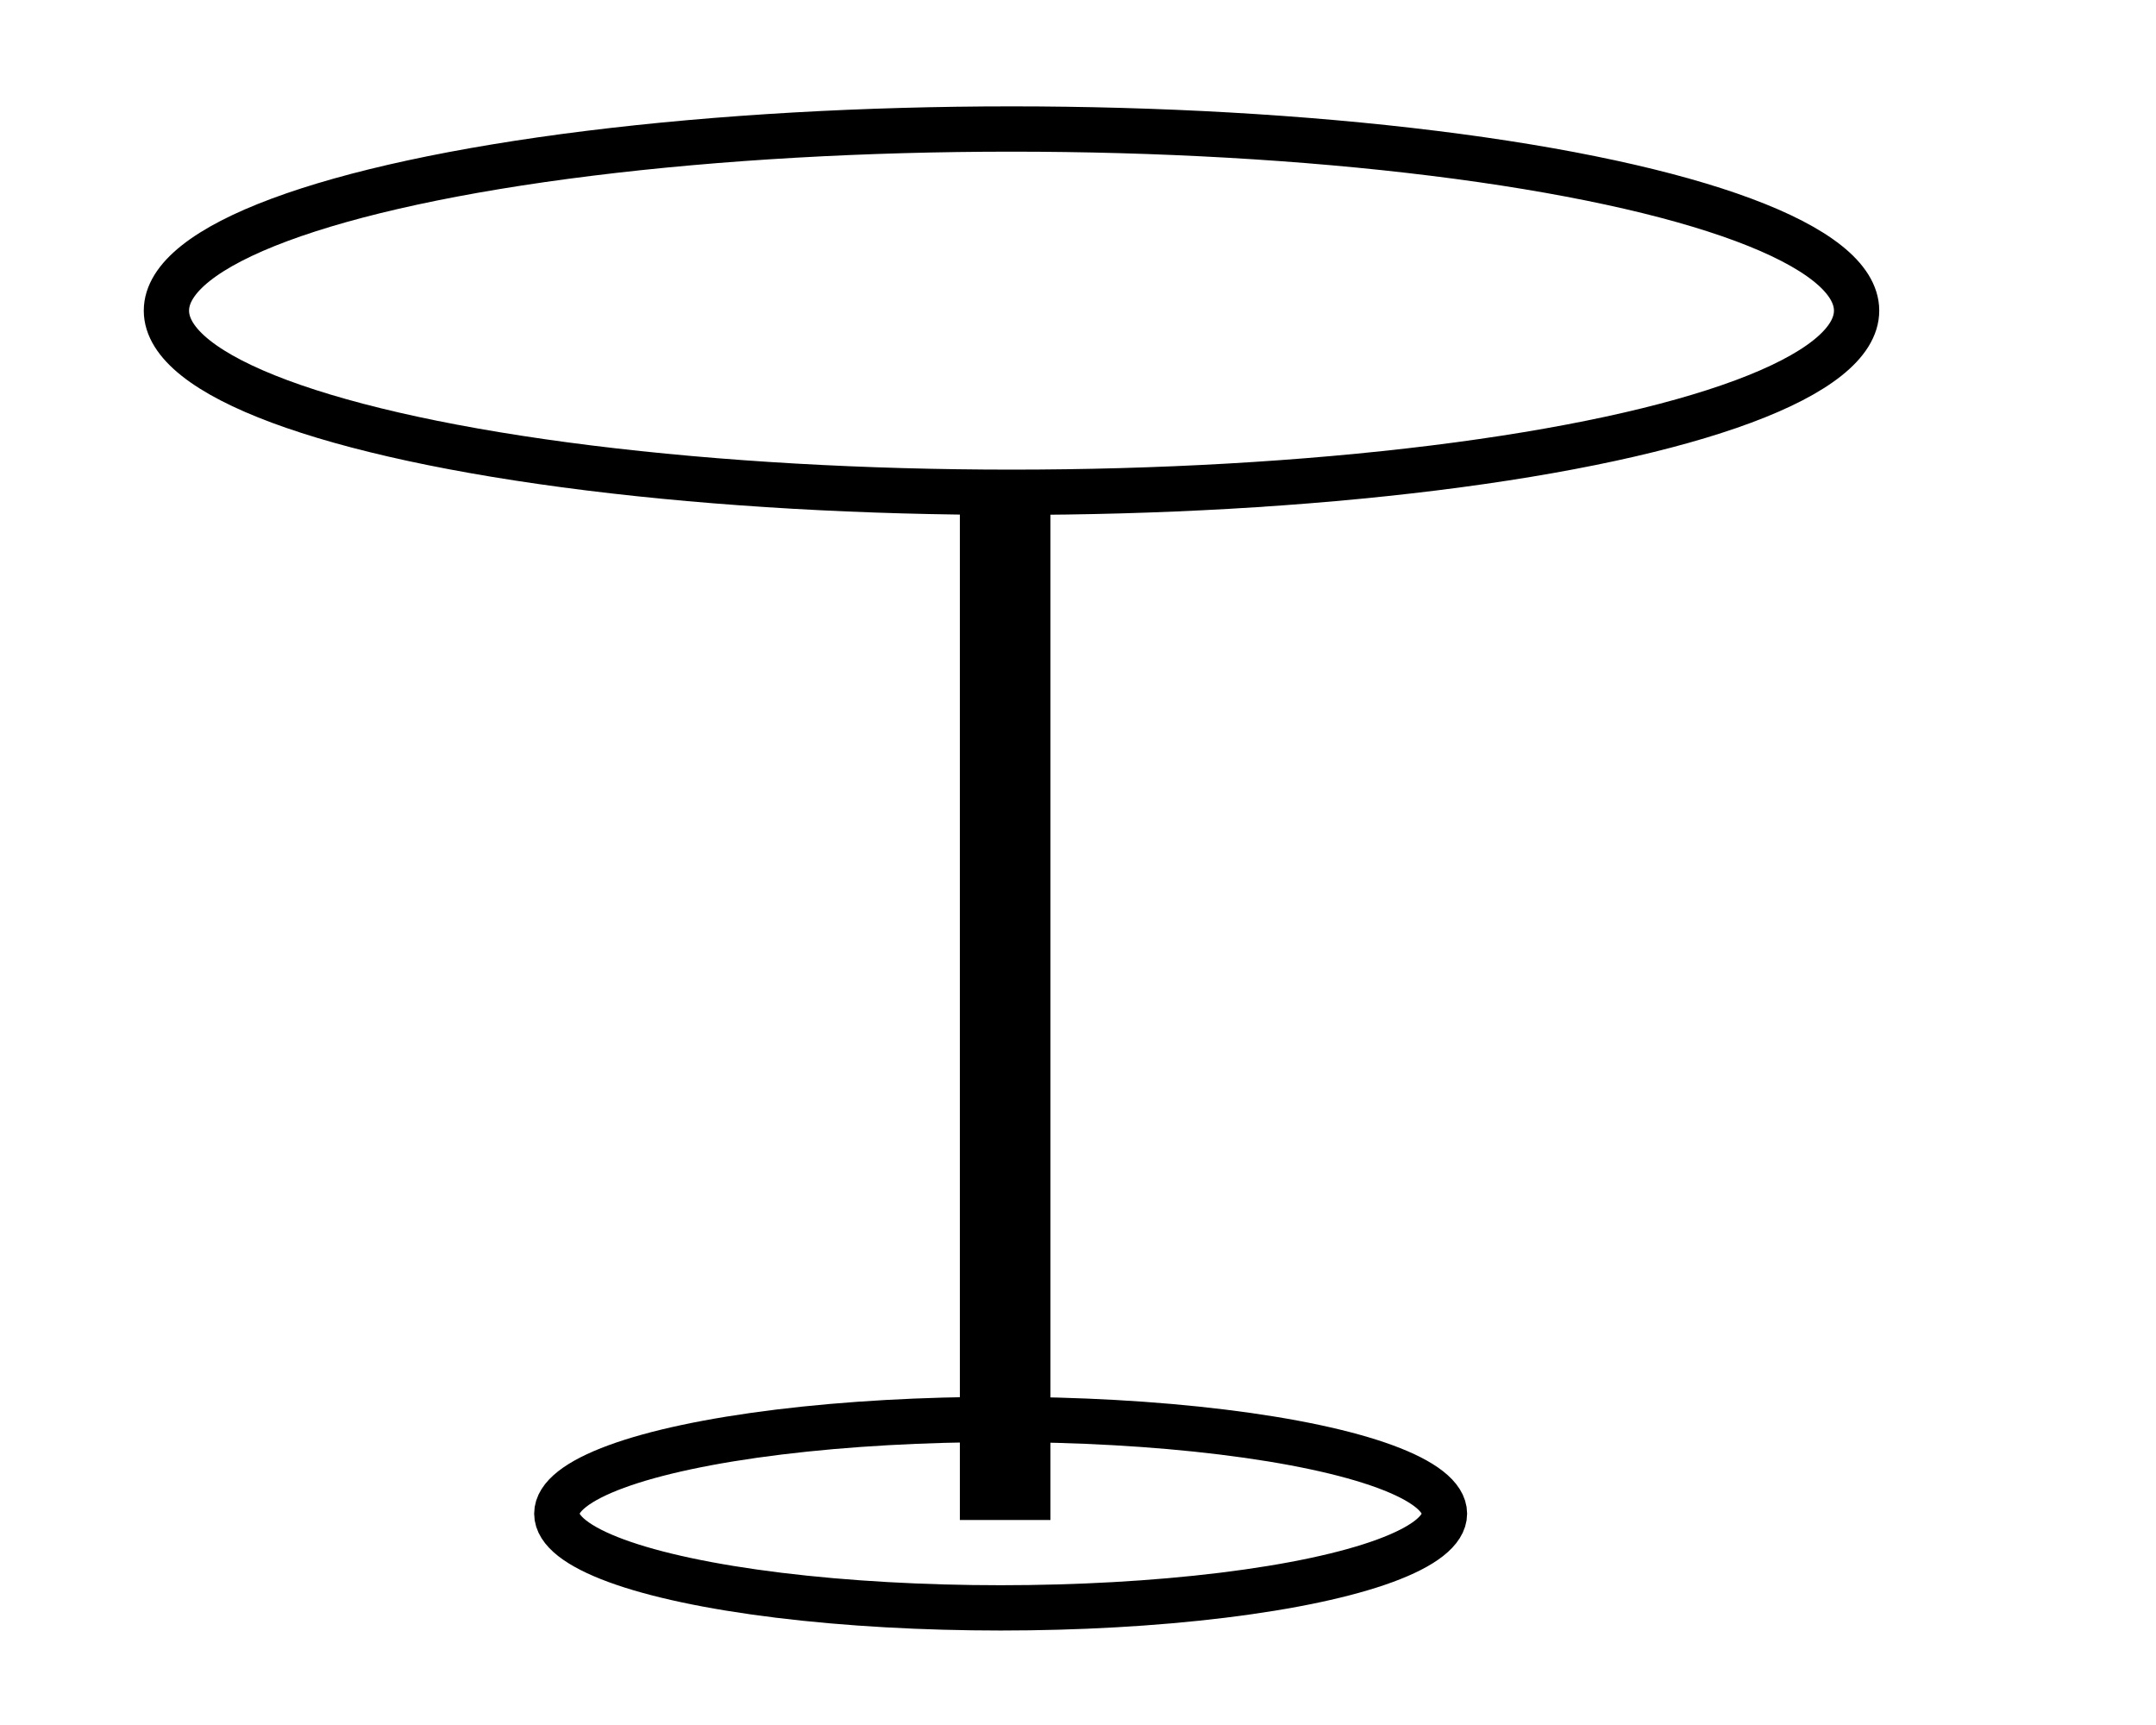 <svg xmlns="http://www.w3.org/2000/svg" id="svg2" xml:space="preserve" version="1.1" height="400" width="500"><defs id="defs2"></defs>
 

 <title id="title1">huuh8</title>
 <g transform="matrix(10.503,0,0,10.503,-2.473,-13.671)" id="g2" class="layer">
  <title id="title2">Layer 1</title>
  <rect y="17.34" x="-5.31" width="0" stroke-linejoin="round" stroke-linecap="square" stroke="#000000" id="svg_15" height="0" fill="none"></rect>
  <rect y="17.29" x="-2.77" width="0" stroke-linejoin="round" stroke-linecap="square" stroke="#000000" id="svg_16" height="0" fill="none"></rect>
  <rect y="27.89" x="-7.89" width="0" stroke-linejoin="round" stroke-linecap="square" stroke="#000000" id="svg_25" height="0" fill="none"></rect>
  <ellipse stroke="#000000" ry="4.01" rx="18.66" id="svg_40" fill="none" cy="8.16" cx="22.57"></ellipse>
  <ellipse stroke="#000000" ry="2.08" rx="9.8" id="svg_41" fill="none" cy="34.72" cx="22.33"></ellipse>
  <line y2="34.86" y1="12.17" x2="22.43" x1="22.43" stroke-width="2" stroke="#000000" id="svg_42" fill="none"></line>
 </g>
</svg>
